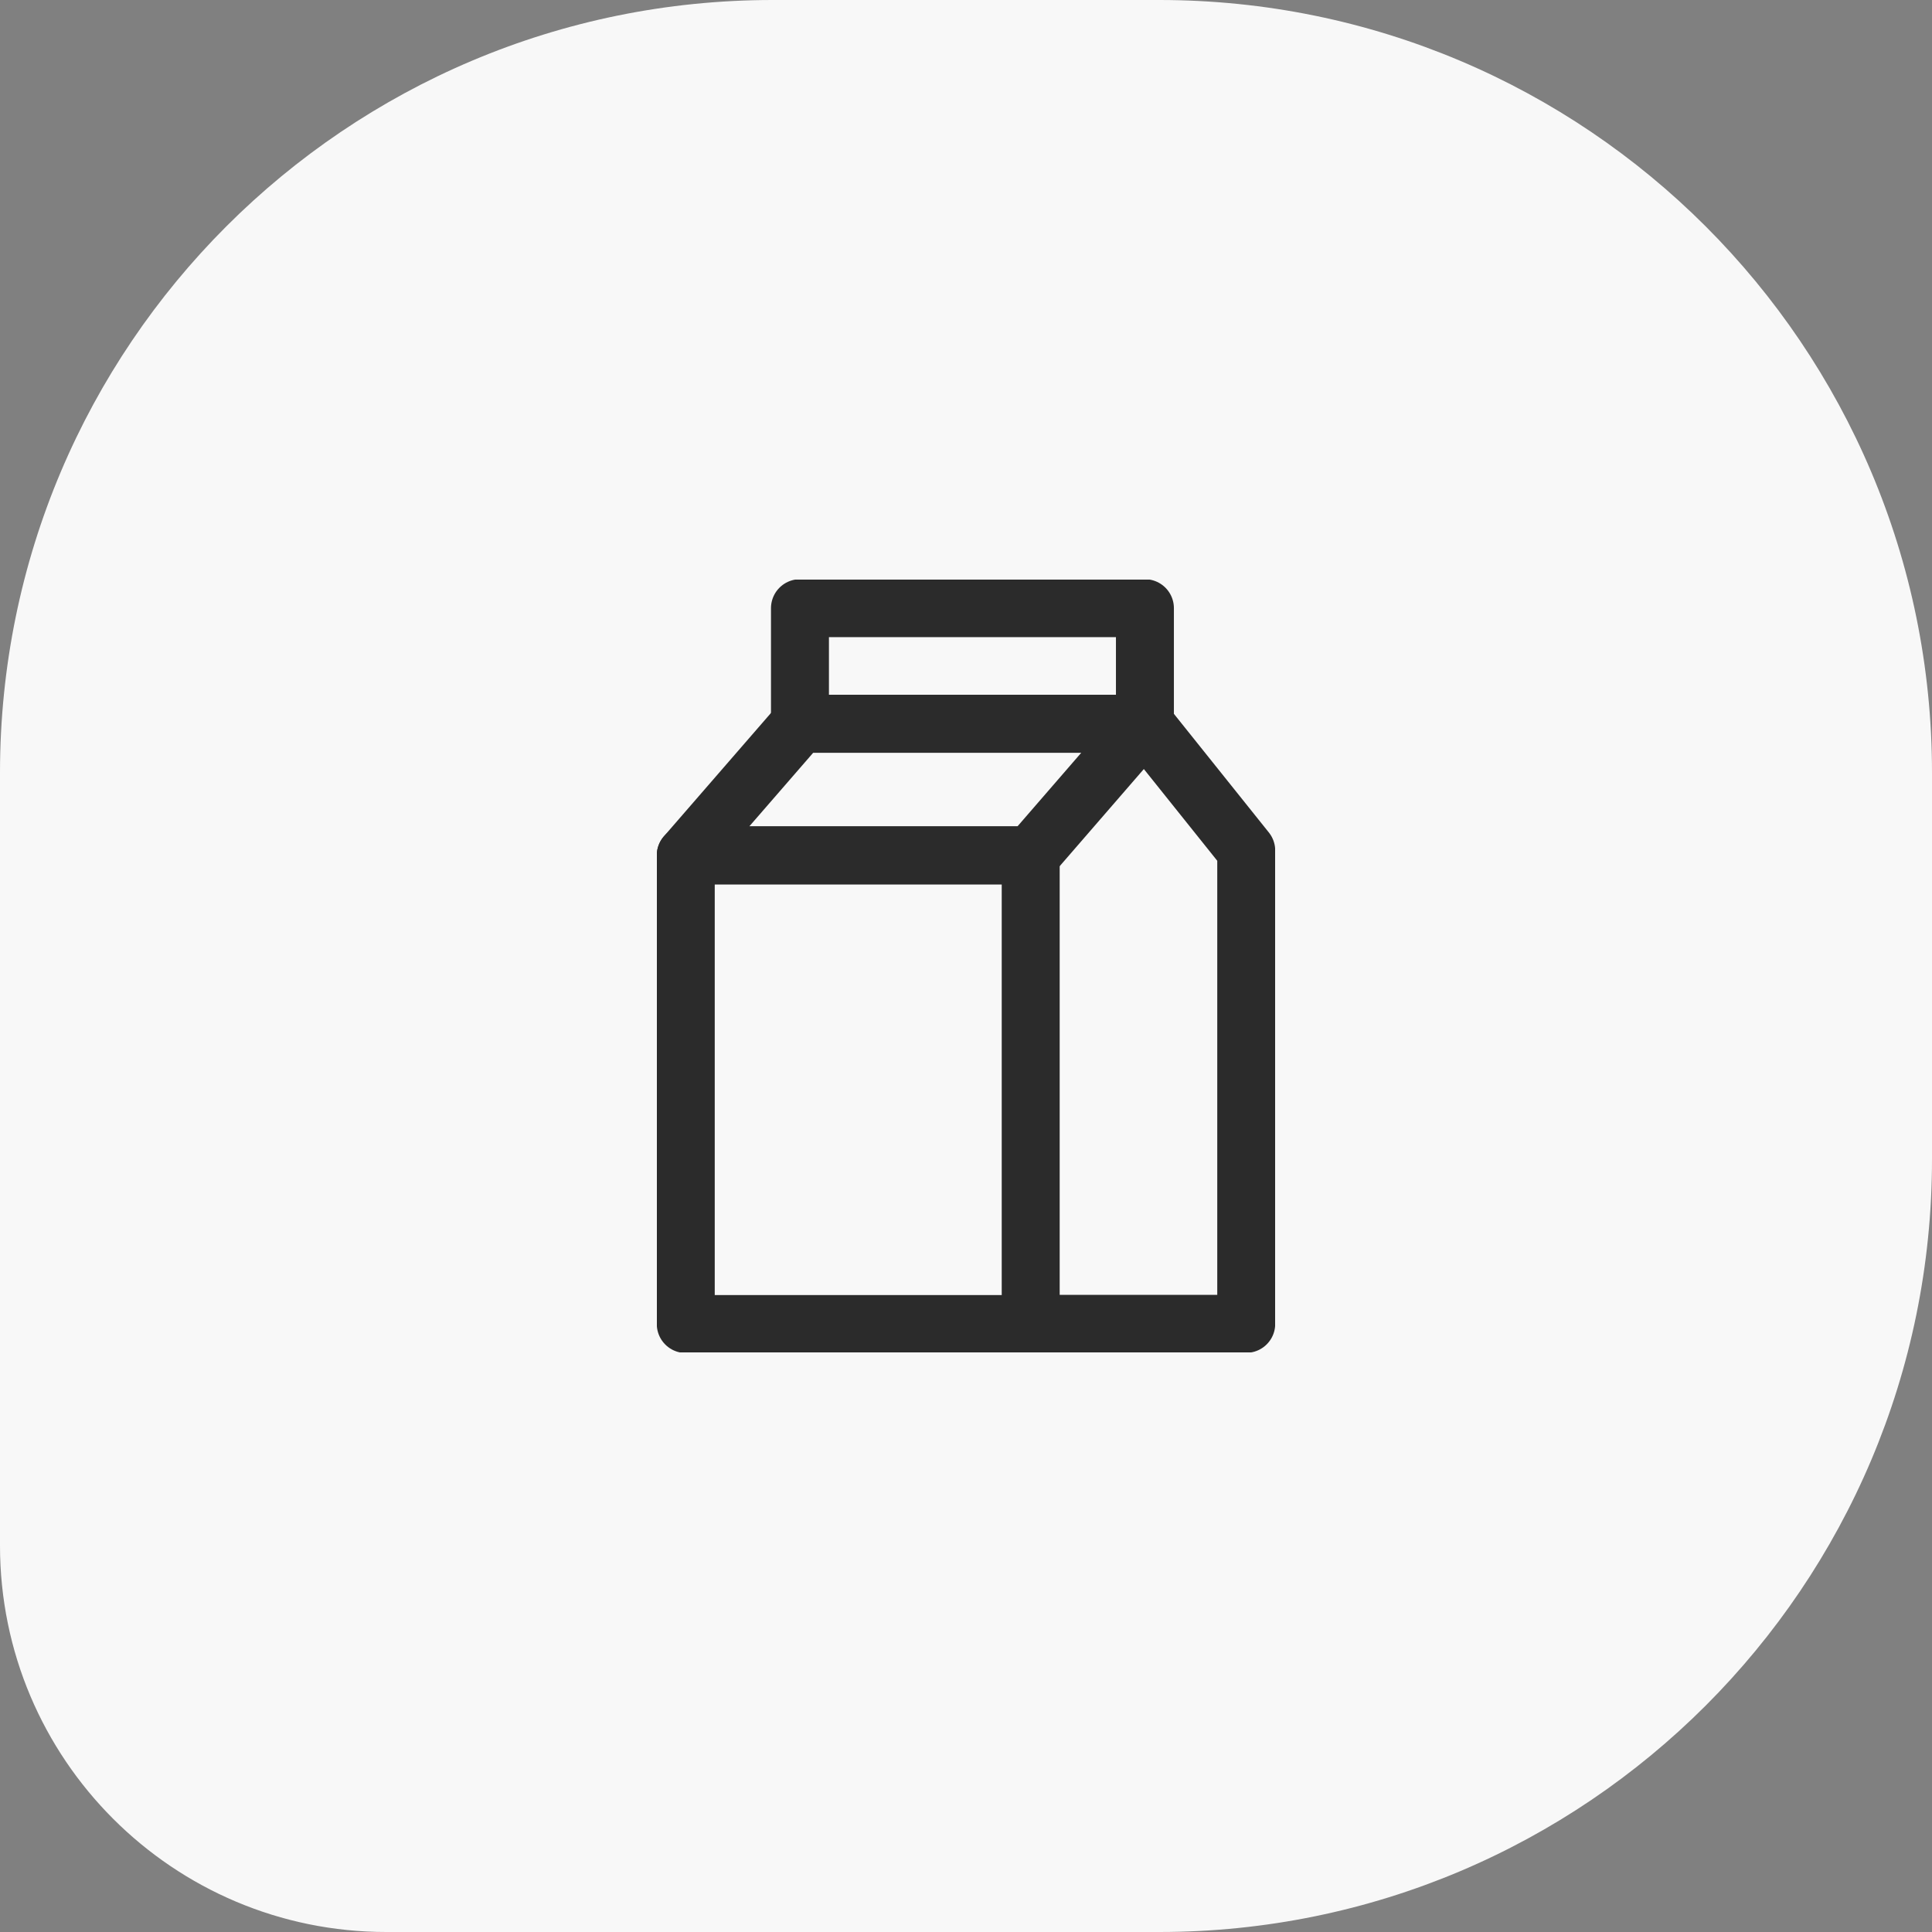 <svg width="100" height="100" viewBox="0 0 100 100" fill="none" xmlns="http://www.w3.org/2000/svg">
<rect x="0" y="0" width="100" height="100" fill="#808080" stroke="none"/>
<path d="M0 40C0 17.909 17.909 0 40 0H60C82.091 0 100 17.909 100 40V60C100 82.091 82.091 100 60 100H20C8.954 100 0 91.046 0 80V40Z" fill="#F8F8F8"/>
<g clip-path="url(#clip0_1113_17317)">
<path d="M53.349 44.273H35.495V68.532H53.349V44.273Z" stroke="#2B2B2B" stroke-width="3" stroke-linecap="round" stroke-linejoin="round"/>
<path d="M59.261 31.479H41.406V37.462H59.261V31.479Z" stroke="#2B2B2B" stroke-width="3" stroke-linecap="round" stroke-linejoin="round"/>
<path d="M59.251 37.462H41.407L35.495 44.273H53.349L59.251 37.462Z" stroke="#2B2B2B" stroke-width="3" stroke-linecap="round" stroke-linejoin="round"/>
<path d="M53.35 68.522H64.505V44.027L59.251 37.462" stroke="#2B2B2B" stroke-width="3" stroke-linecap="round" stroke-linejoin="round"/>
</g>
<defs>
<clipPath id="clip0_1113_17317">
<rect width="32" height="40" fill="white" transform="translate(34 30)"/>
</clipPath>
</defs>
</svg>
